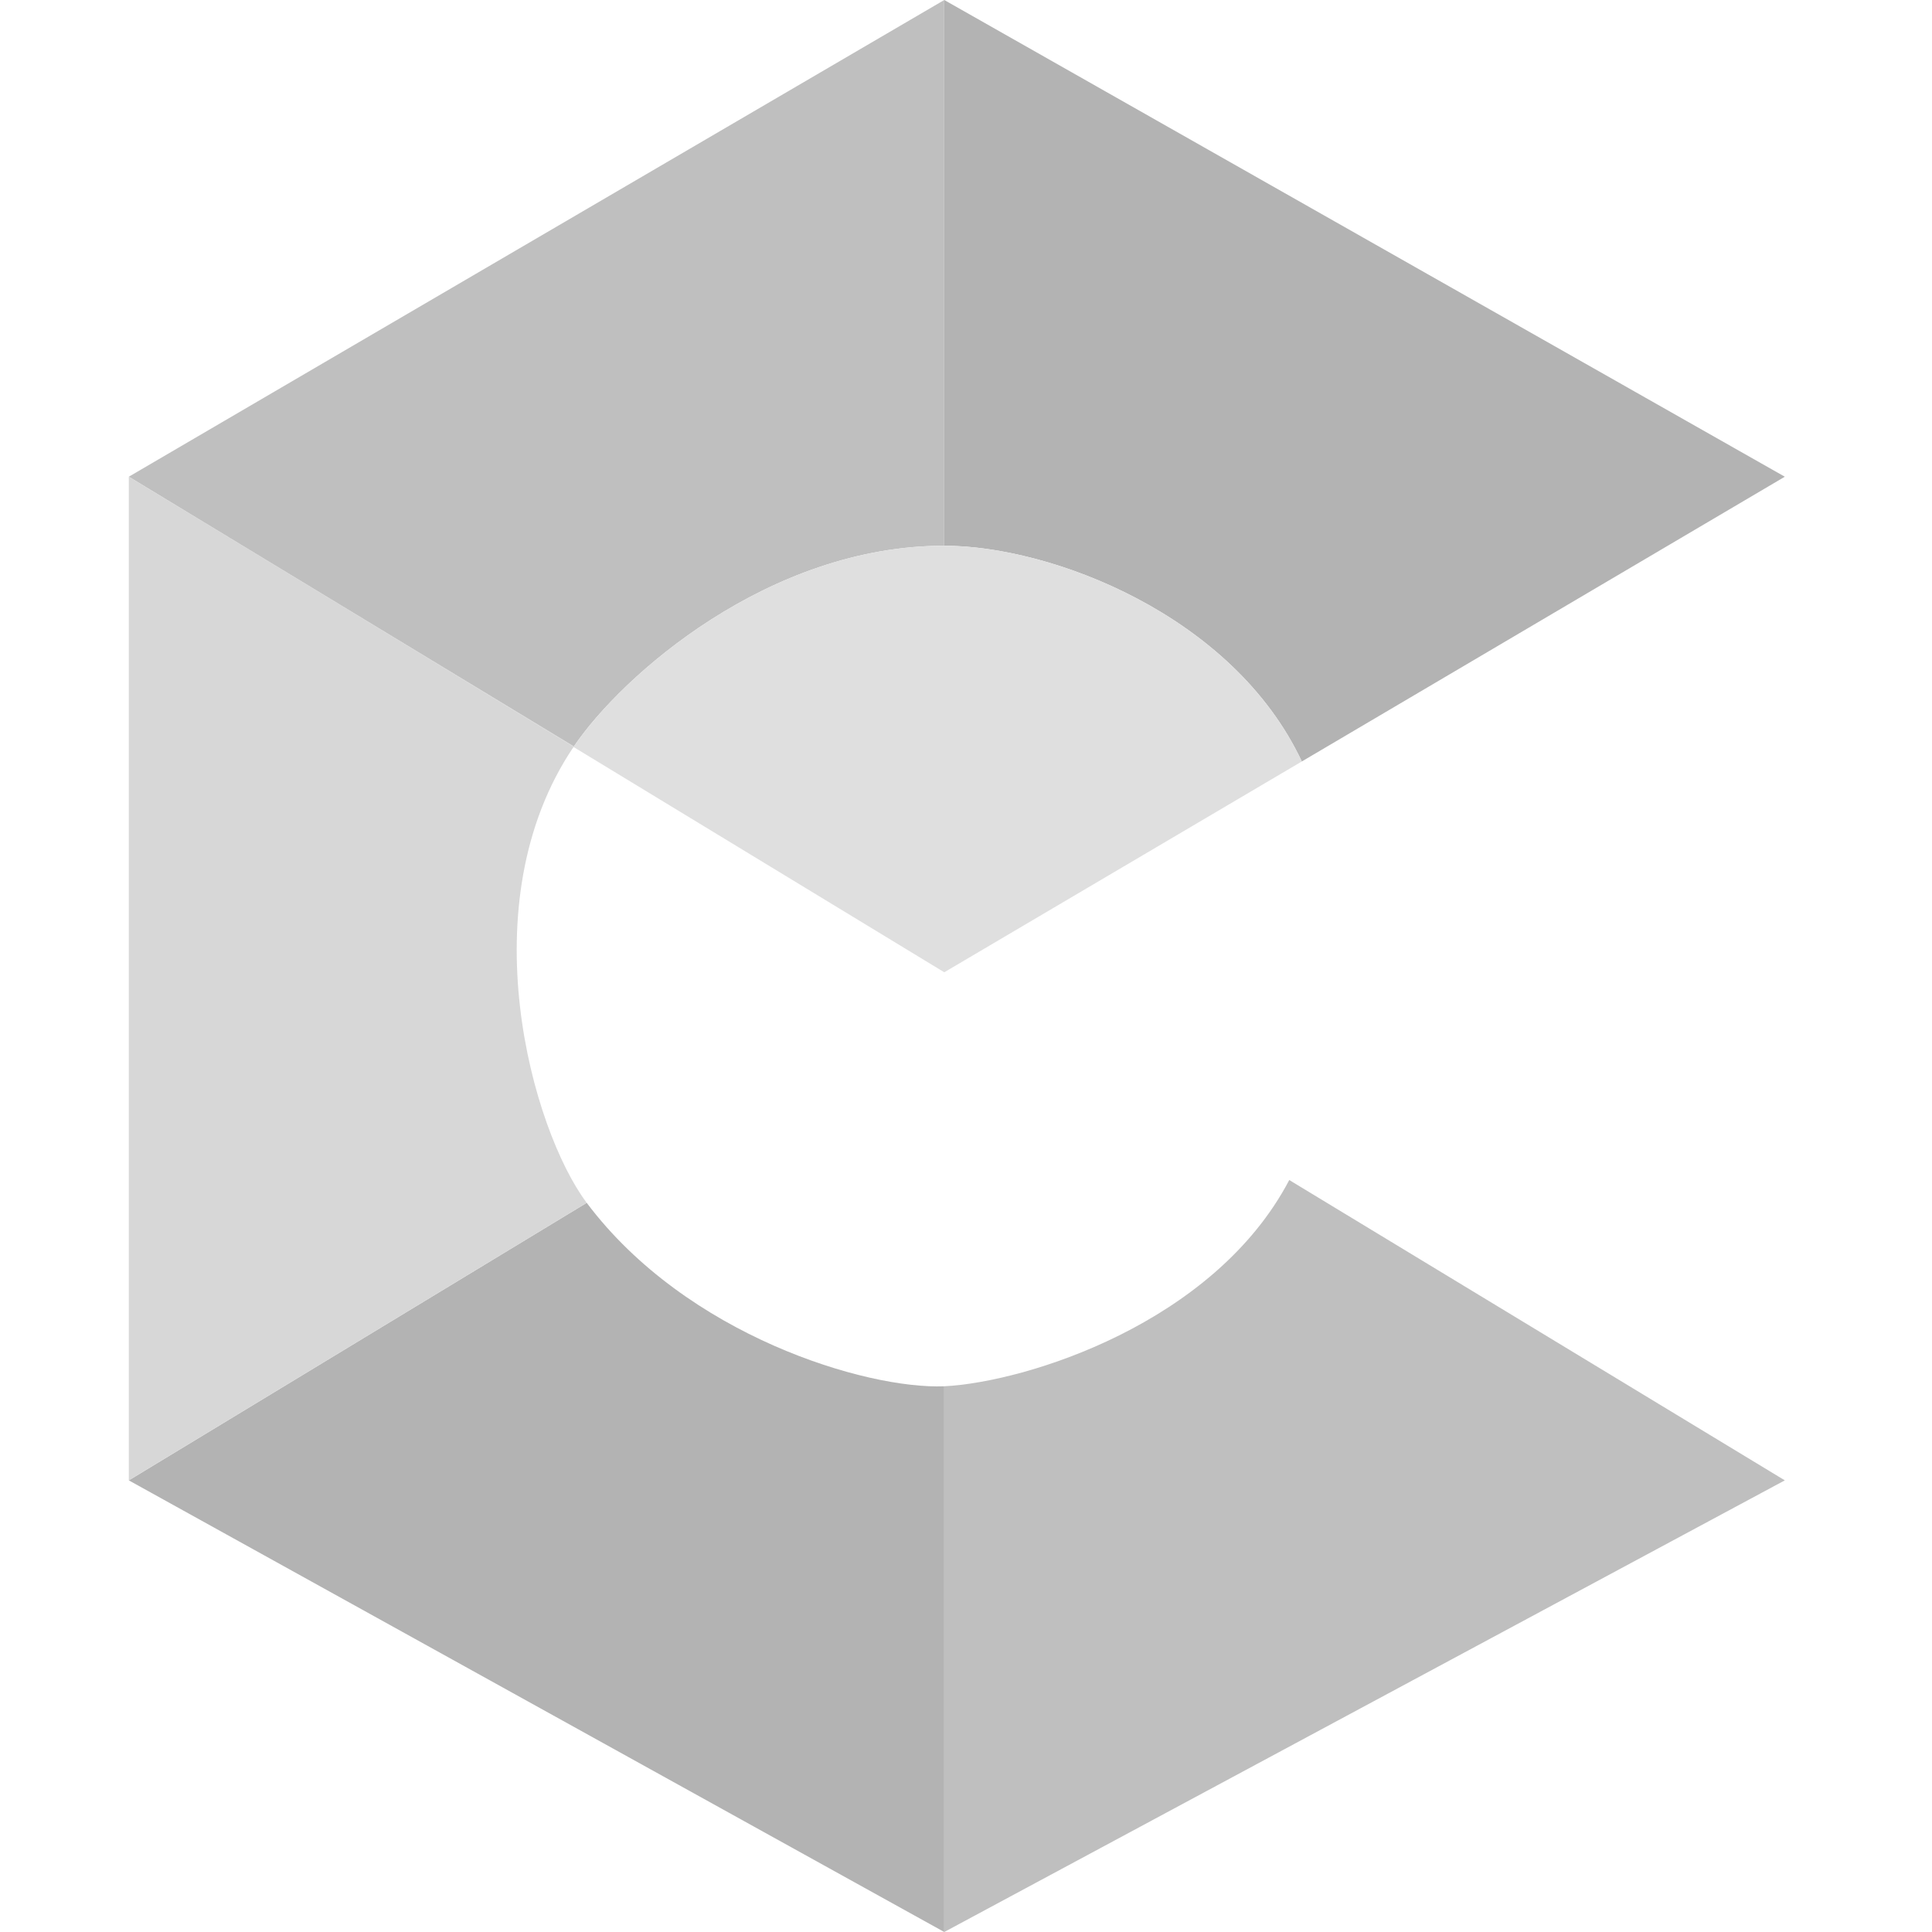 <?xml version="1.0" encoding="UTF-8"?>
<svg xmlns="http://www.w3.org/2000/svg" width="60" height="60" viewBox="0 0 60 60" fill="none">
  <path fill-rule="evenodd" clip-rule="evenodd" d="M17.821 23.182L4 14.805L17.811 23.198L17.821 23.182ZM55.429 14.805L40.429 23.648C38.286 19.091 32.636 16.948 29.325 16.948V0L55.429 14.805Z" fill="#B3B3B3"></path>
  <path d="M4 45.974L29.325 60V43.052C26.922 43.15 21.328 41.493 18.221 37.355L4 45.974Z" fill="#B3B3B3"></path>
  <path d="M29.325 0L4 14.805L17.821 23.182C19.318 20.974 23.87 16.948 29.325 16.948V0Z" fill="#BFBFBF"></path>
  <path d="M29.325 60L55.429 45.974L40.039 36.647C37.701 41.104 31.857 42.924 29.325 43.052V60Z" fill="#BFBFBF"></path>
  <path fill-rule="evenodd" clip-rule="evenodd" d="M4 14.805L17.811 23.198L17.821 23.182L4 14.805Z" fill="#BFBFBF"></path>
  <path fill-rule="evenodd" clip-rule="evenodd" d="M4 14.805V45.974L18.221 37.355C16.528 35.101 14.524 28.067 17.811 23.198L17.821 23.182L4 14.805Z" fill="#D7D7D7"></path>
  <path fill-rule="evenodd" clip-rule="evenodd" d="M4 14.805L17.821 23.182L17.811 23.198L4 14.805Z" fill="#DFDFDF"></path>
  <path d="M29.325 16.948C23.87 16.948 19.318 20.974 17.821 23.182L17.811 23.198L29.325 30.195L40.429 23.648C38.286 19.091 32.636 16.948 29.325 16.948Z" fill="#DFDFDF"></path>
</svg>
